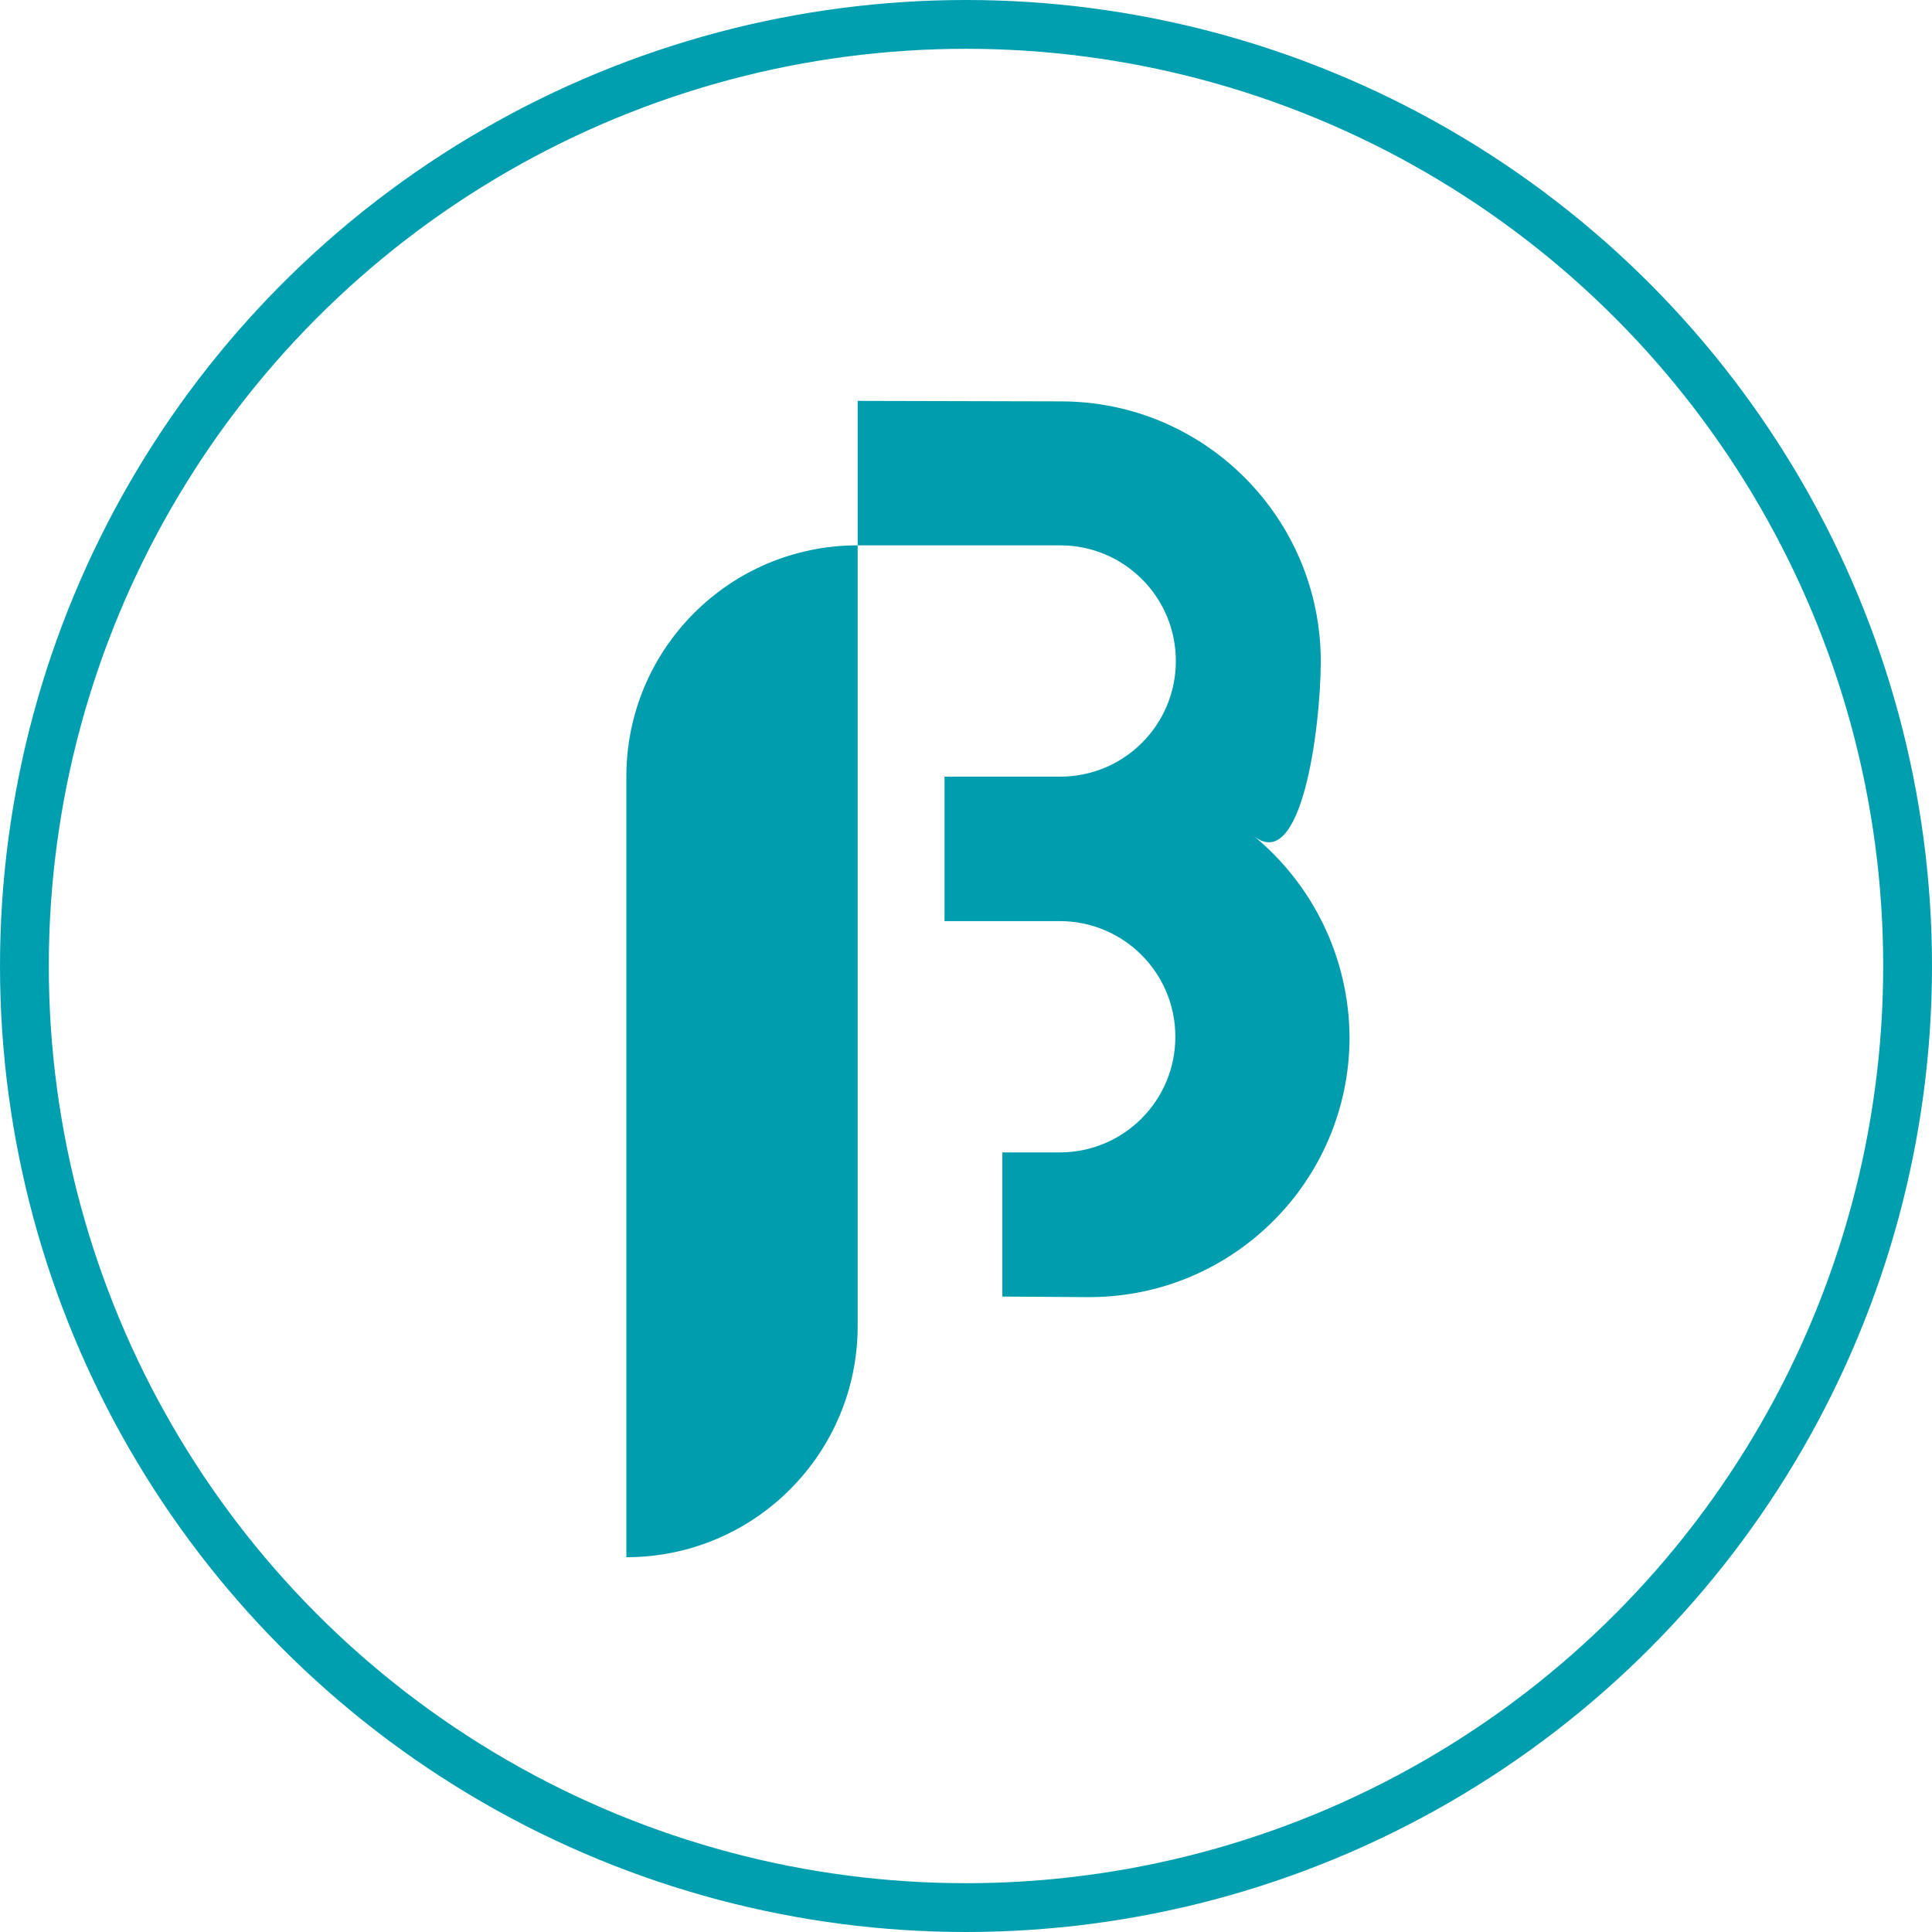 <svg xmlns="http://www.w3.org/2000/svg" xmlns:xlink="http://www.w3.org/1999/xlink" id="Layer_3" x="0px" y="0px" viewBox="0 0 791.8 791.8" style="enable-background:new 0 0 791.8 791.8;" xml:space="preserve"> <style type="text/css"> .st0{fill:none;stroke:#009FB0;stroke-miterlimit:10;} .st1{fill:none;stroke:#009FB0;stroke-width:20;stroke-miterlimit:10;} .st2{fill:#009DAE;} </style> <path class="st0" d="M-1977.2,1504c0,0,0.9,0,2.1,0s2.1,0,2.1,0s-0.9,0-2.1,0S-1977.2,1504-1977.2,1504z"></path> <circle class="st1" cx="395.9" cy="395.9" r="385.9"></circle> <path class="st2" d="M513.7,342.5c19.7,16.1,27.5-43.8,27.6-71.2c0.1-58.9-47.5-106.7-106.3-106.8l-83.5-0.2v59.2h83 c26.2,0,47.4,21.2,47.4,47.4c0,26.2-21.2,47.4-47.4,47.4h-47.4v59.2h47.2c26.2,0,47.4,21.2,47.4,47.4c0,26.2-21.2,47.4-47.4,47.4 h-23.5v59.1c3.6,0-13.1-0.1,35.4,0.2c58.9,0.1,106.7-47.4,106.9-106.3C552.9,391.9,537.6,362.1,513.7,342.5z"></path> <path class="st2" d="M256.7,638.2L256.7,638.2c52.4,0,94.8-42.4,94.8-94.8V223.5c-52.4,0-94.8,42.4-94.8,94.8V638.2z"></path> </svg>